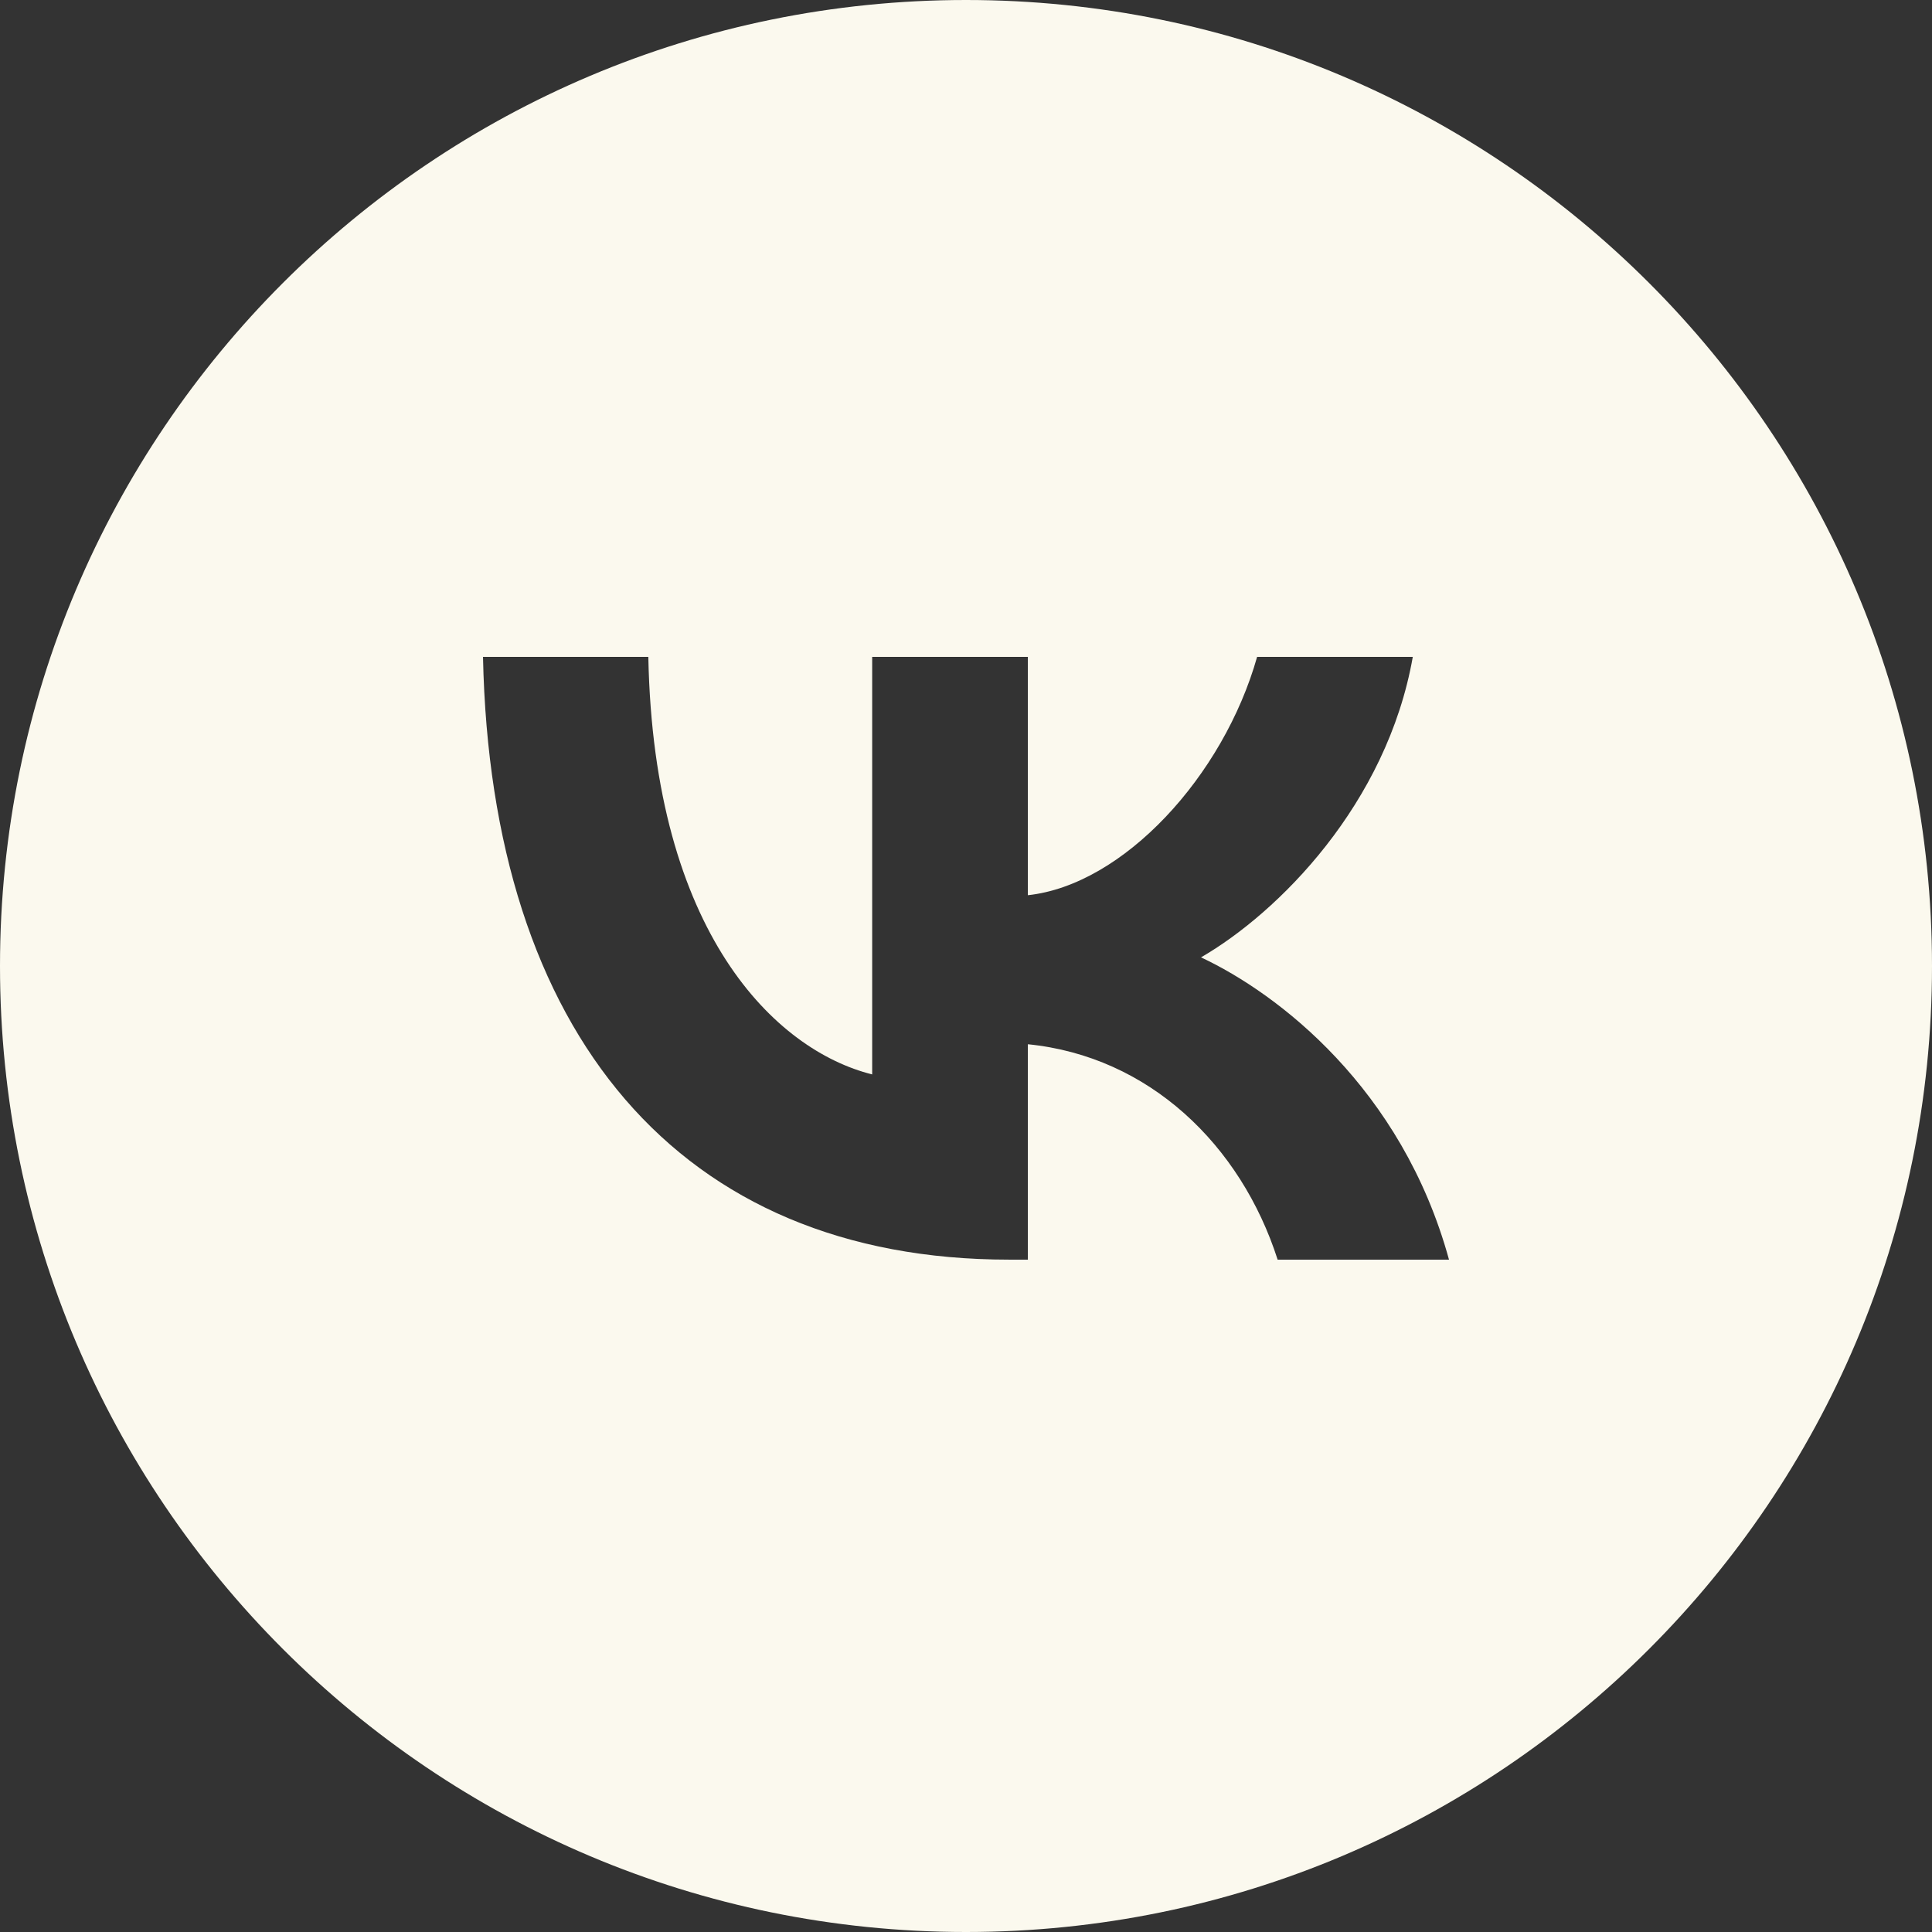 <?xml version="1.0" encoding="UTF-8"?> <svg xmlns="http://www.w3.org/2000/svg" width="112" height="112" viewBox="0 0 112 112" fill="none"><rect x="0" y="0" width="112" height="112" fill="#333333" stroke="none"/><g clip-path="url(#clip0_106_577)"><path fill-rule="evenodd" clip-rule="evenodd" d="M56 112C86.928 112 112 86.928 112 56C112 25.072 86.928 0 56 0C25.072 0 0 25.072 0 56C0 86.928 25.072 112 56 112ZM28 38.08C28.455 59.906 39.368 73.023 58.501 73.023H59.586V60.536C66.616 61.236 71.932 66.377 74.066 73.023H84C81.272 63.089 74.101 57.598 69.624 55.499C74.101 52.911 80.397 46.615 81.901 38.08H72.876C70.918 45.006 65.112 51.302 59.586 51.896V38.08H50.561V62.285C44.964 60.886 37.899 54.1 37.584 38.08H28Z" fill="#FBF9EE"></path></g><defs><clipPath id="clip0_106_577"><rect width="112" height="112" fill="white"></rect></clipPath></defs></svg> 